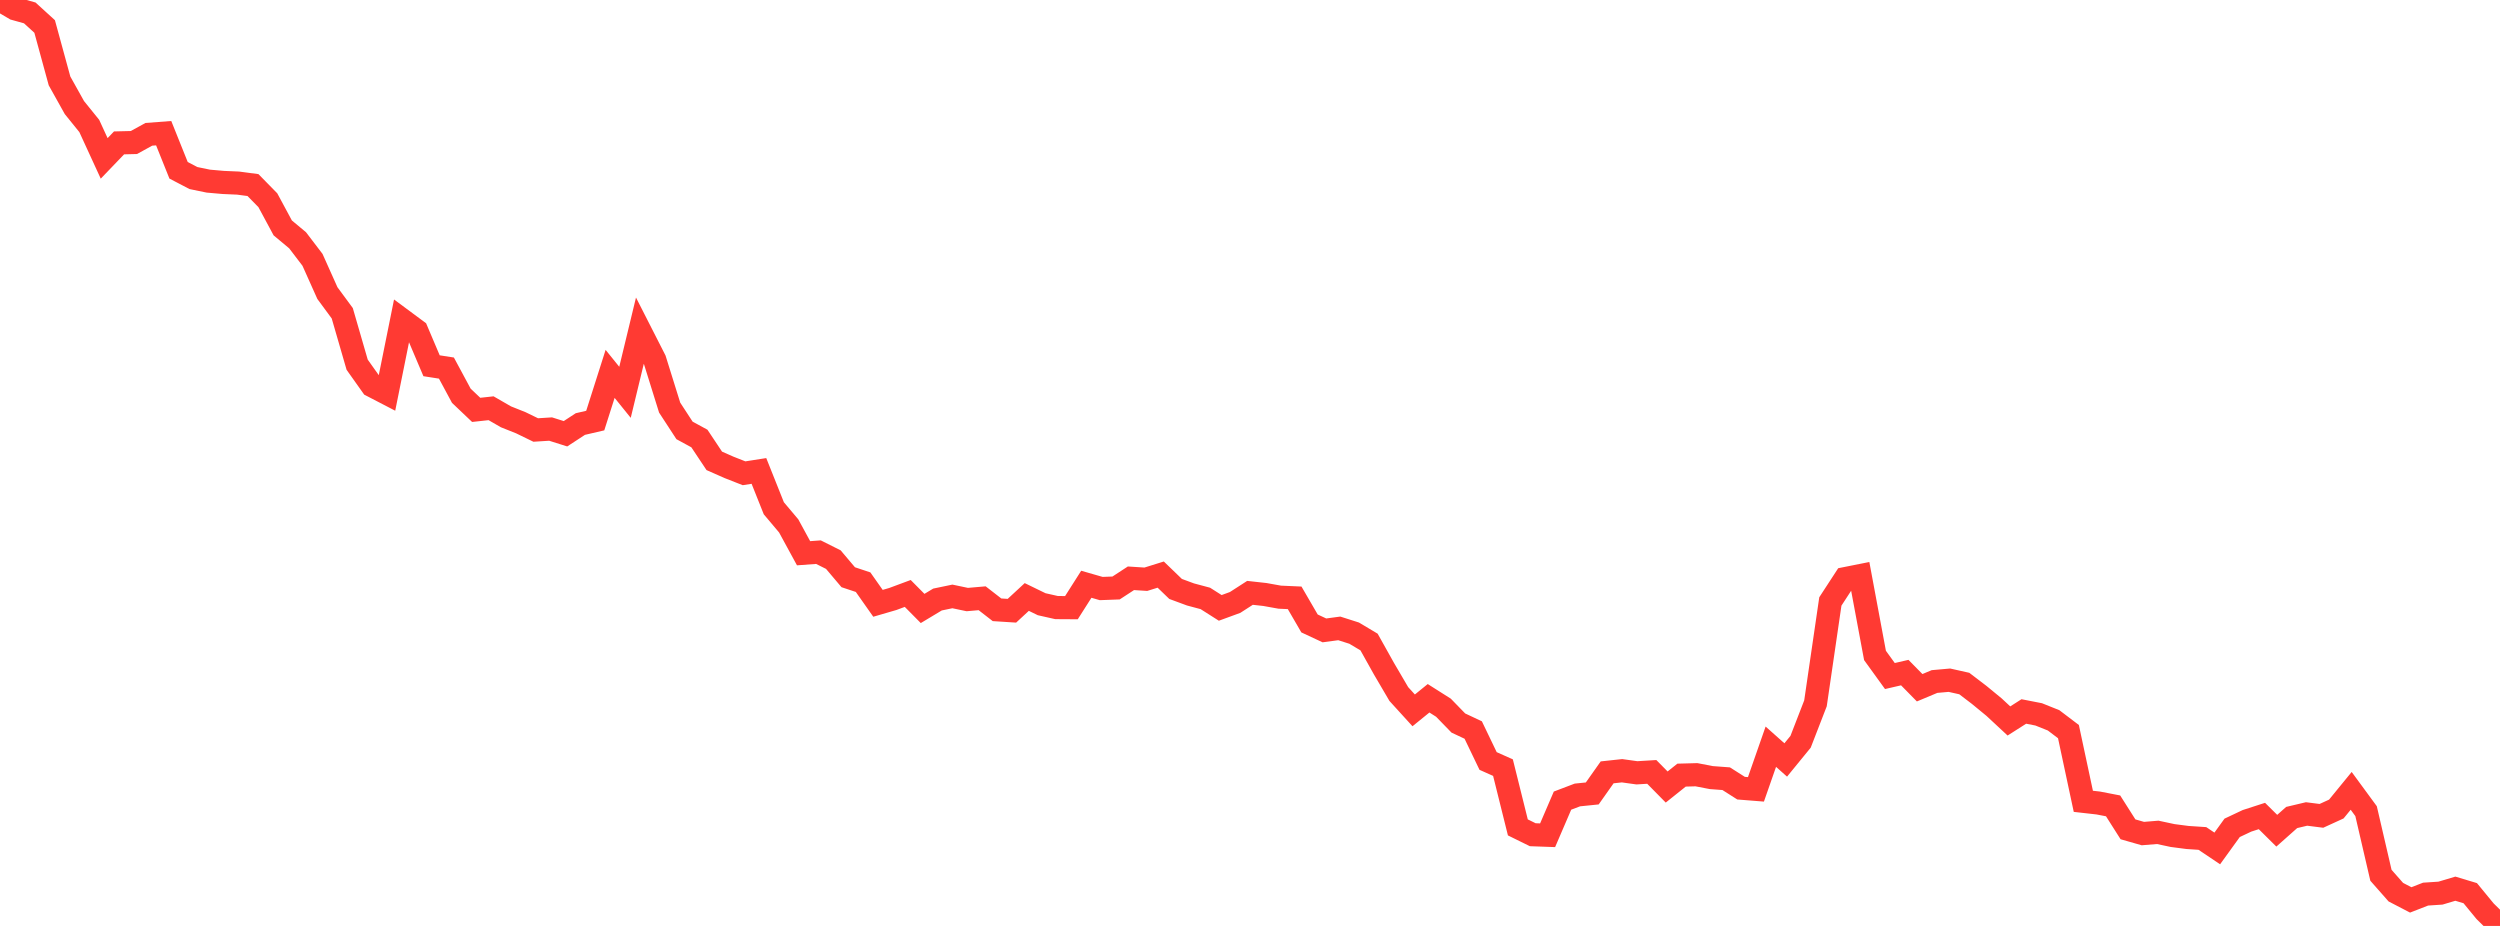 <?xml version="1.0" standalone="no"?>
<!DOCTYPE svg PUBLIC "-//W3C//DTD SVG 1.1//EN" "http://www.w3.org/Graphics/SVG/1.1/DTD/svg11.dtd">

<svg width="135" height="50" viewBox="0 0 135 50" preserveAspectRatio="none" 
  xmlns="http://www.w3.org/2000/svg"
  xmlns:xlink="http://www.w3.org/1999/xlink">


<polyline points="0.0, 0.0 0.804, 0.473 1.607, 0.697 2.411, 1.43 3.214, 4.369 4.018, 5.809 4.821, 6.803 5.625, 8.553 6.429, 7.716 7.232, 7.696 8.036, 7.253 8.839, 7.192 9.643, 9.196 10.446, 9.615 11.25, 9.781 12.054, 9.852 12.857, 9.887 13.661, 9.994 14.464, 10.813 15.268, 12.307 16.071, 12.976 16.875, 14.031 17.679, 15.826 18.482, 16.916 19.286, 19.693 20.089, 20.825 20.893, 21.242 21.696, 17.26 22.5, 17.856 23.304, 19.751 24.107, 19.876 24.911, 21.37 25.714, 22.133 26.518, 22.045 27.321, 22.508 28.125, 22.829 28.929, 23.22 29.732, 23.169 30.536, 23.423 31.339, 22.898 32.143, 22.711 32.946, 20.189 33.75, 21.185 34.554, 17.857 35.357, 19.433 36.161, 22.011 36.964, 23.242 37.768, 23.68 38.571, 24.886 39.375, 25.241 40.179, 25.557 40.982, 25.431 41.786, 27.446 42.589, 28.399 43.393, 29.875 44.196, 29.816 45.0, 30.219 45.804, 31.17 46.607, 31.437 47.411, 32.579 48.214, 32.345 49.018, 32.046 49.821, 32.857 50.625, 32.374 51.429, 32.207 52.232, 32.376 53.036, 32.306 53.839, 32.929 54.643, 32.98 55.446, 32.237 56.25, 32.628 57.054, 32.809 57.857, 32.814 58.661, 31.55 59.464, 31.781 60.268, 31.751 61.071, 31.227 61.875, 31.279 62.679, 31.028 63.482, 31.803 64.286, 32.1 65.089, 32.315 65.893, 32.826 66.696, 32.532 67.5, 32.014 68.304, 32.103 69.107, 32.247 69.911, 32.283 70.714, 33.666 71.518, 34.041 72.321, 33.933 73.125, 34.19 73.929, 34.67 74.732, 36.106 75.536, 37.478 76.339, 38.36 77.143, 37.707 77.946, 38.216 78.75, 39.043 79.554, 39.421 80.357, 41.093 81.161, 41.452 81.964, 44.679 82.768, 45.075 83.571, 45.104 84.375, 43.234 85.179, 42.928 85.982, 42.846 86.786, 41.707 87.589, 41.62 88.393, 41.732 89.196, 41.683 90.0, 42.499 90.804, 41.857 91.607, 41.835 92.411, 41.99 93.214, 42.05 94.018, 42.561 94.821, 42.625 95.625, 40.322 96.429, 41.038 97.232, 40.055 98.036, 37.98 98.839, 32.479 99.643, 31.245 100.446, 31.085 101.25, 35.394 102.054, 36.506 102.857, 36.32 103.661, 37.138 104.464, 36.802 105.268, 36.731 106.071, 36.911 106.875, 37.524 107.679, 38.185 108.482, 38.932 109.286, 38.419 110.089, 38.576 110.893, 38.898 111.696, 39.507 112.5, 43.271 113.304, 43.362 114.107, 43.517 114.911, 44.783 115.714, 45.013 116.518, 44.947 117.321, 45.119 118.125, 45.224 118.929, 45.277 119.732, 45.816 120.536, 44.703 121.339, 44.324 122.143, 44.064 122.946, 44.859 123.75, 44.145 124.554, 43.954 125.357, 44.056 126.161, 43.688 126.964, 42.706 127.768, 43.802 128.571, 47.265 129.375, 48.177 130.179, 48.595 130.982, 48.282 131.786, 48.229 132.589, 47.989 133.393, 48.231 134.196, 49.208 135.0, 50.0" fill="none" stroke="#ff3a33" stroke-width="1.25"/>

</svg>